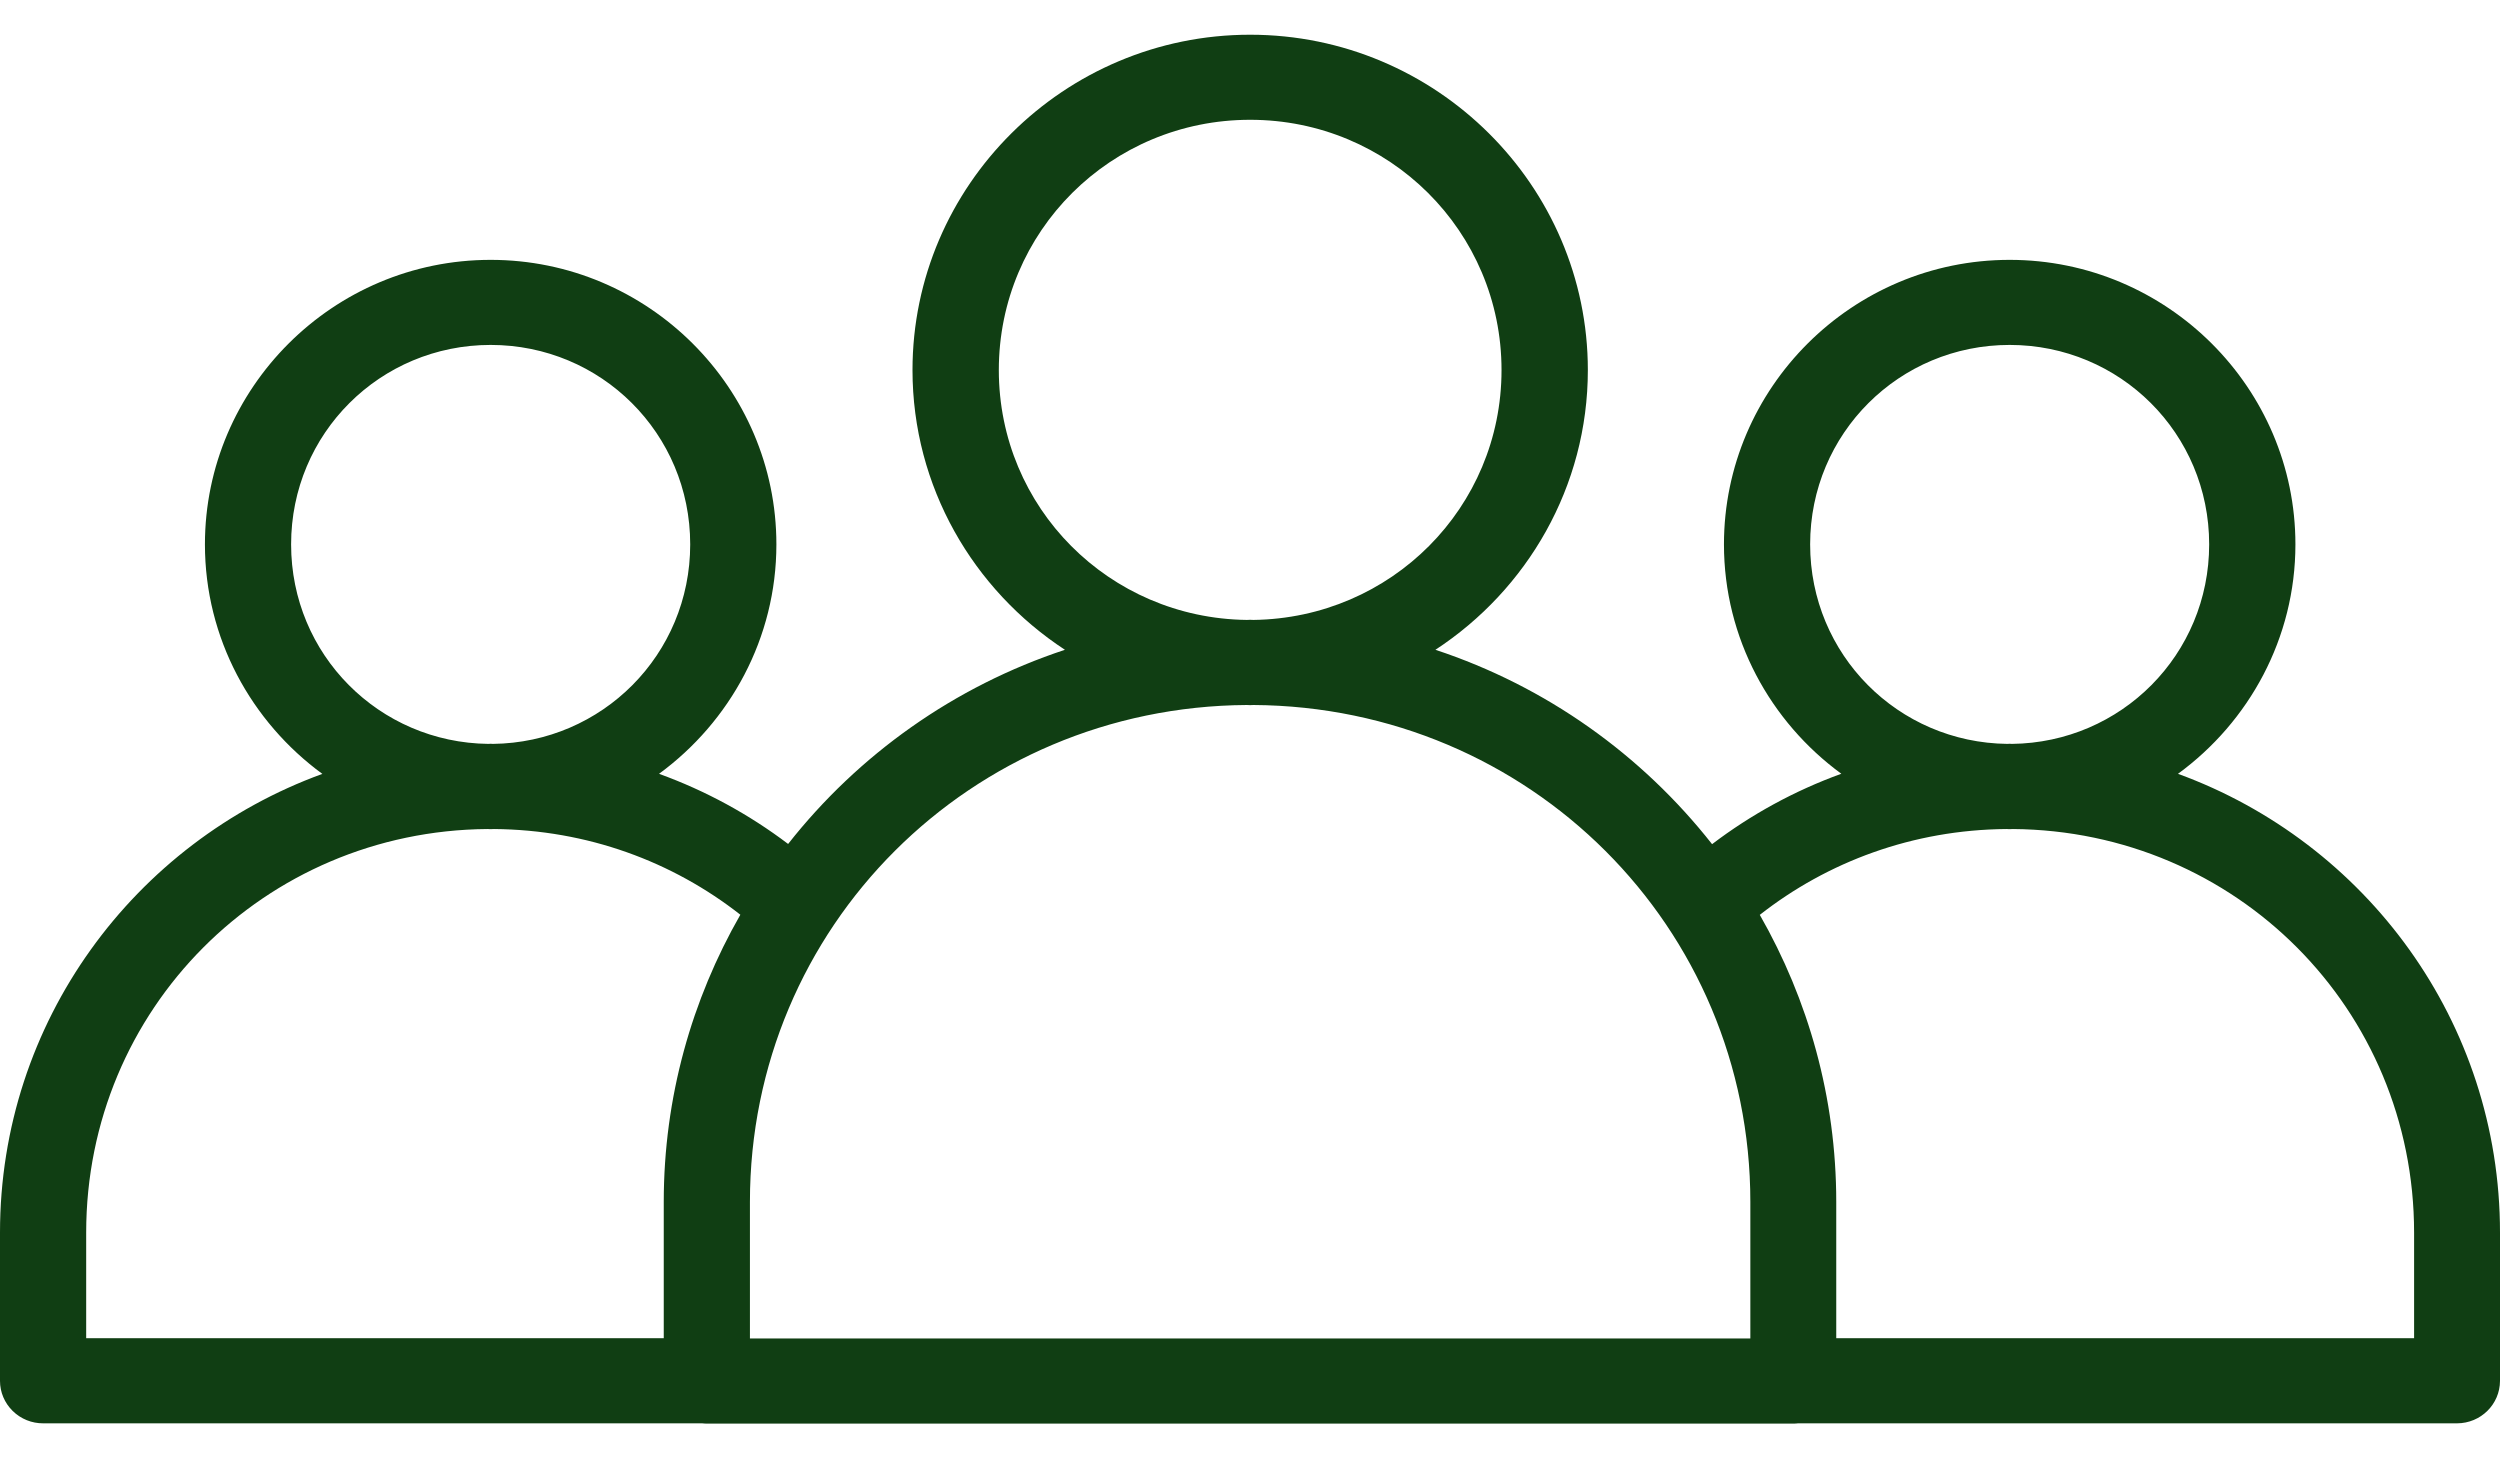 <svg width="36" height="21" viewBox="0 0 36 21" fill="none" xmlns="http://www.w3.org/2000/svg">
<path d="M18.002 0.5C15.322 0.5 13.14 2.673 13.14 5.329C13.14 7.009 14.015 8.493 15.335 9.357C13.74 9.884 12.361 10.867 11.349 12.153C10.789 11.729 10.164 11.387 9.49 11.143C10.512 10.394 11.18 9.191 11.18 7.839C11.18 5.586 9.334 3.742 7.065 3.742C4.797 3.742 2.951 5.586 2.951 7.839C2.951 9.192 3.619 10.395 4.642 11.144C1.934 12.13 0 14.712 0 17.75V19.885C0 20.048 0.066 20.203 0.183 20.318C0.3 20.433 0.458 20.497 0.623 20.496H10.112C10.135 20.499 10.158 20.5 10.181 20.5H25.823C25.846 20.5 25.87 20.499 25.892 20.496H35.382C35.723 20.495 35.999 20.222 36 19.885V17.75C36 14.712 34.069 12.13 31.363 11.143C32.386 10.395 33.054 9.191 33.054 7.839C33.054 5.586 31.208 3.742 28.939 3.742C26.671 3.742 24.825 5.586 24.825 7.839C24.825 9.191 25.493 10.394 26.515 11.142C25.84 11.387 25.214 11.73 24.654 12.156C23.642 10.869 22.265 9.884 20.67 9.357C21.99 8.493 22.865 7.009 22.865 5.329C22.865 2.673 20.682 0.5 18.002 0.5ZM18.002 1.725C20.006 1.725 21.622 3.331 21.622 5.329C21.622 7.311 20.031 8.901 18.049 8.927C18.034 8.927 18.018 8.925 18.002 8.925C17.986 8.925 17.971 8.927 17.954 8.927C15.972 8.902 14.383 7.312 14.383 5.329C14.383 3.33 15.998 1.725 18.002 1.725ZM7.065 4.967C8.656 4.967 9.939 6.241 9.939 7.839C9.939 9.426 8.672 10.694 7.097 10.712C7.086 10.712 7.076 10.71 7.065 10.71C7.055 10.71 7.045 10.712 7.034 10.712C5.458 10.694 4.192 9.426 4.192 7.839C4.192 6.241 5.475 4.967 7.065 4.967ZM28.939 4.967C30.529 4.967 31.812 6.241 31.812 7.839C31.812 9.426 30.546 10.694 28.971 10.712C28.96 10.712 28.95 10.71 28.939 10.71C28.928 10.71 28.918 10.712 28.907 10.712C27.332 10.694 26.066 9.426 26.066 7.839C26.066 6.241 27.349 4.967 28.939 4.967ZM17.954 10.152C17.97 10.152 17.986 10.154 18.002 10.154C18.017 10.154 18.033 10.152 18.049 10.152C22.024 10.177 25.205 13.344 25.205 17.308L25.205 19.274H10.799V17.308C10.799 13.343 13.98 10.177 17.954 10.152ZM7.018 11.938C7.034 11.938 7.049 11.94 7.065 11.94C7.081 11.94 7.097 11.938 7.113 11.938C8.457 11.949 9.684 12.406 10.661 13.172C9.962 14.393 9.558 15.802 9.558 17.308V19.27H1.241V17.75C1.241 14.529 3.808 11.964 7.018 11.938ZM28.892 11.938C28.908 11.938 28.923 11.94 28.939 11.94C28.955 11.94 28.97 11.938 28.986 11.938C32.197 11.963 34.763 14.529 34.763 17.751V19.27H26.442L26.442 17.308C26.442 15.803 26.039 14.395 25.341 13.174C26.318 12.408 27.546 11.949 28.892 11.938Z" fill="#103E13"/>
</svg>
